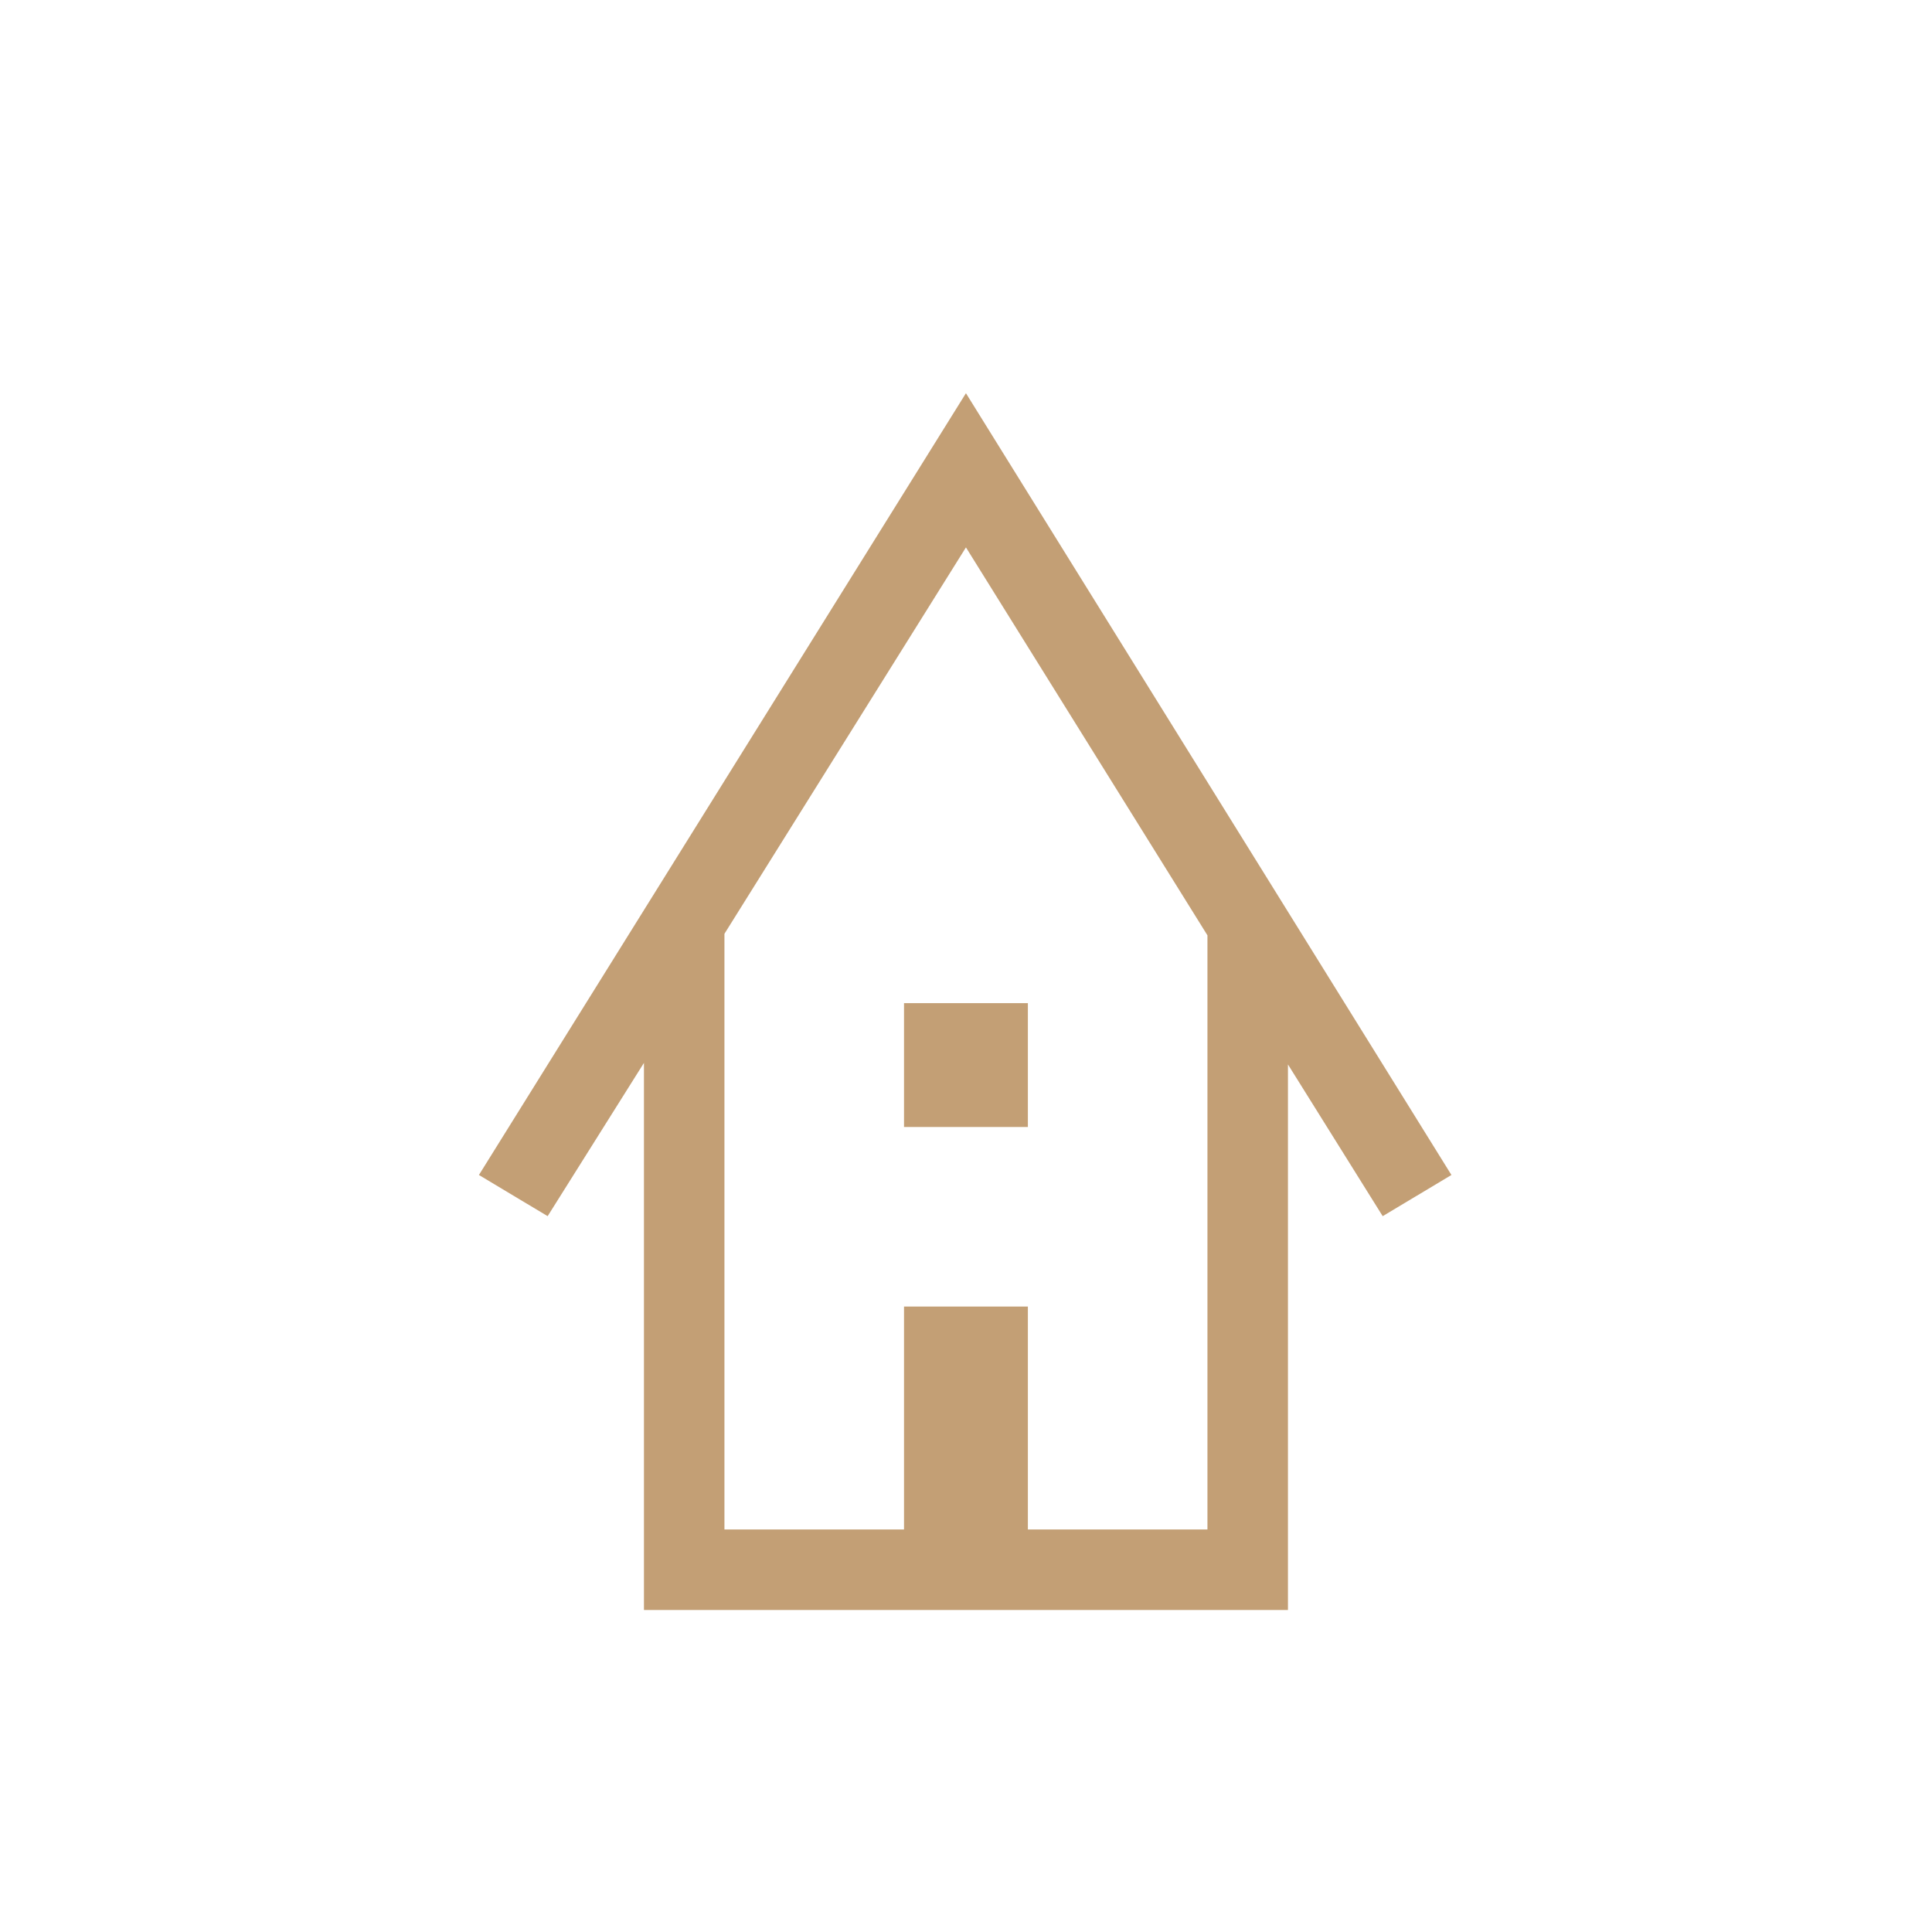 <svg xmlns="http://www.w3.org/2000/svg" width="100" height="100" viewBox="0 0 100 100" fill="none"><path d="M33.331 83.333V55.015L28.346 62.948L24.789 60.817L49.997 20.352L75.126 60.817L71.568 62.948L66.664 55.095V83.333H33.331ZM37.497 79.166H46.792V67.628H53.203V79.166H62.497V48.413L49.997 28.333L37.497 48.333V79.166ZM46.792 58.333V51.922H53.203V58.333H46.792Z" fill="#C39F75"></path></svg>